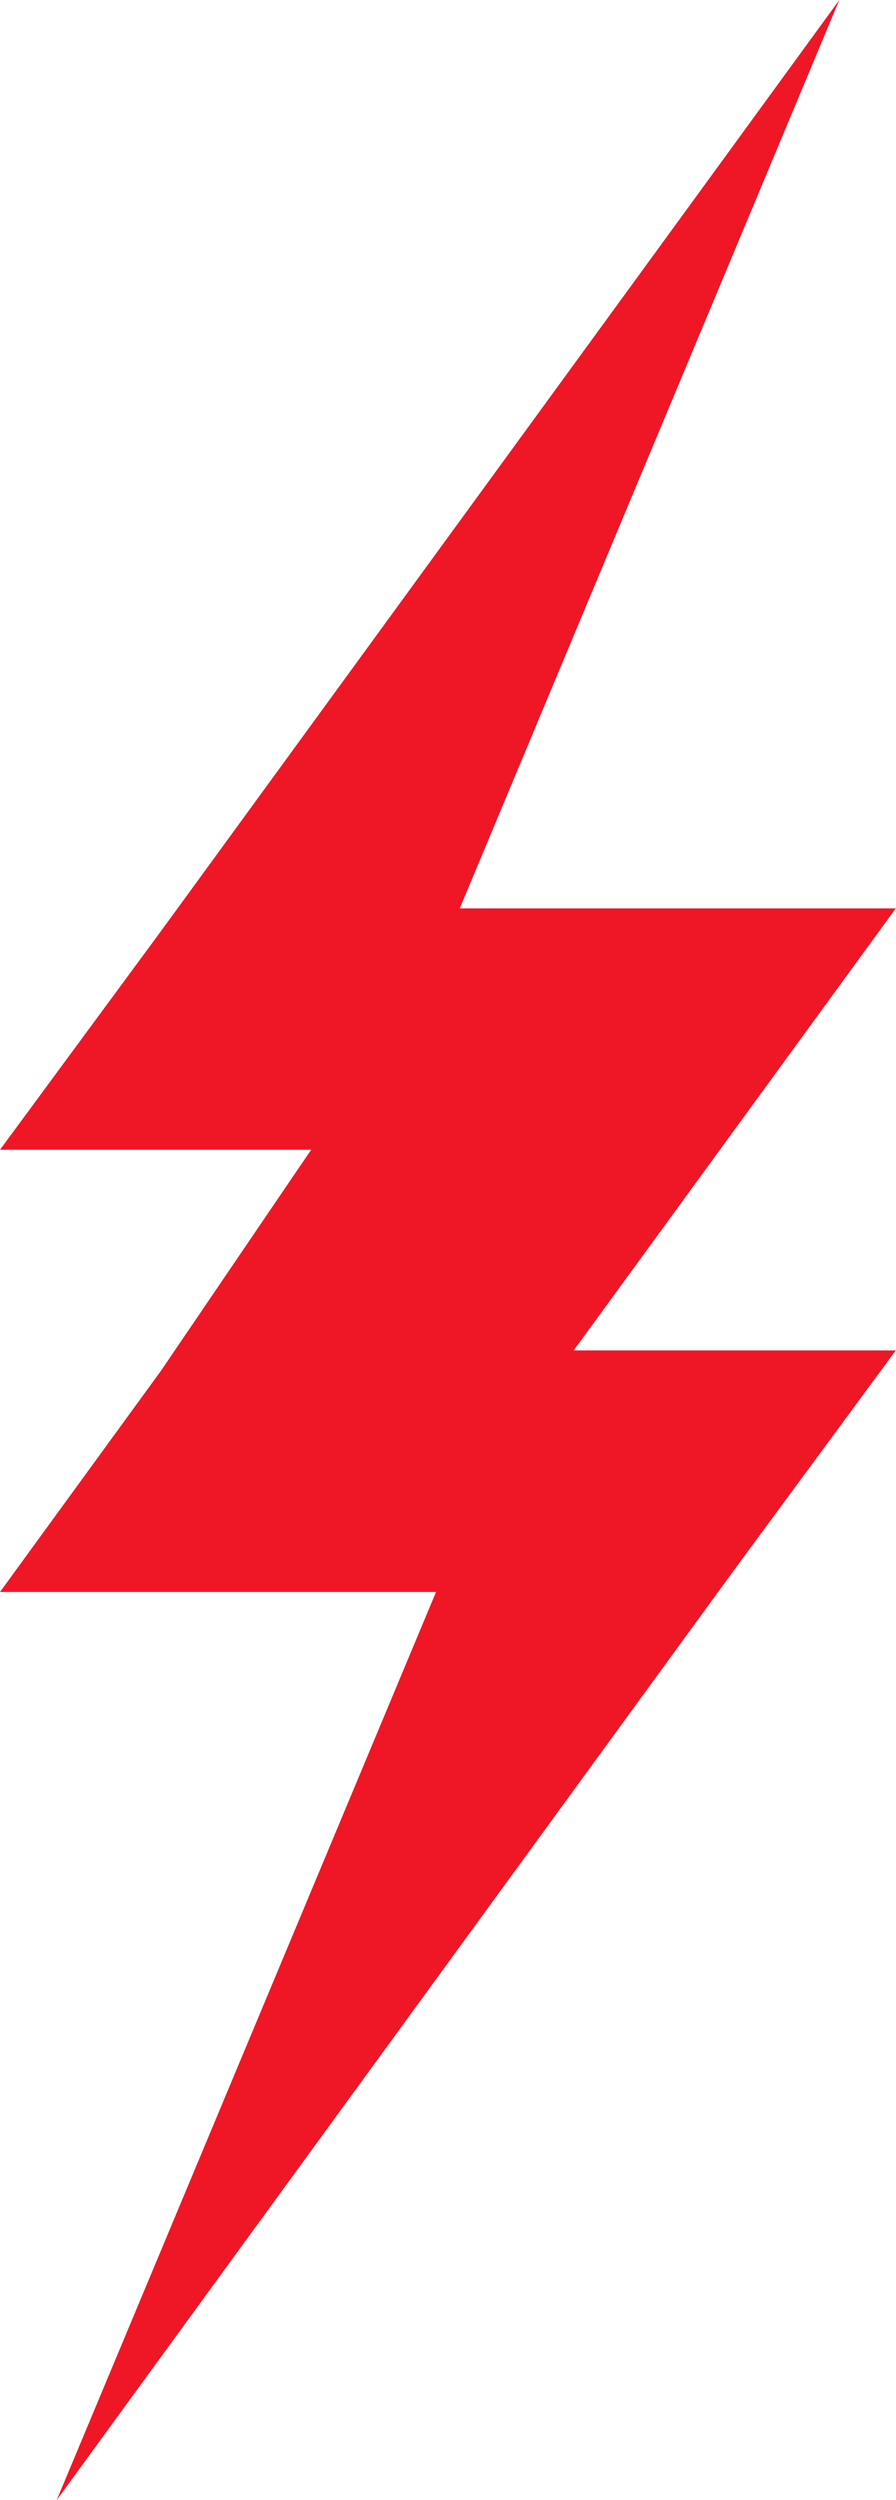 <?xml version="1.0" encoding="UTF-8"?>
<svg xmlns="http://www.w3.org/2000/svg" version="1.1" viewBox="0 0 475.9 1326.9">
  <defs>
    <style>
      .cls-1 {
        fill: #ef1626;
      }
    </style>
  </defs>
  <!-- Generator: Adobe Illustrator 28.6.0, SVG Export Plug-In . SVG Version: 1.2.0 Build 709)  -->
  <g>
    <g id="Camada_1">
      <path id="Caminho_9376" class="cls-1" d="M445.8,0L93.8,482.8l-10.9,14.9L0,610.2h165.3c0-.1-79.8,117.3-79.8,117.3L0,844.9h211.5s20.1,0,20.1,0L30.1,1326.9l351.9-482.8,10.9-14.9,82.9-112.5h-171.1c0,.1,171.1-234.6,171.1-234.6h-231.6L445.8,0Z"/>
    </g>
  </g>
</svg>
